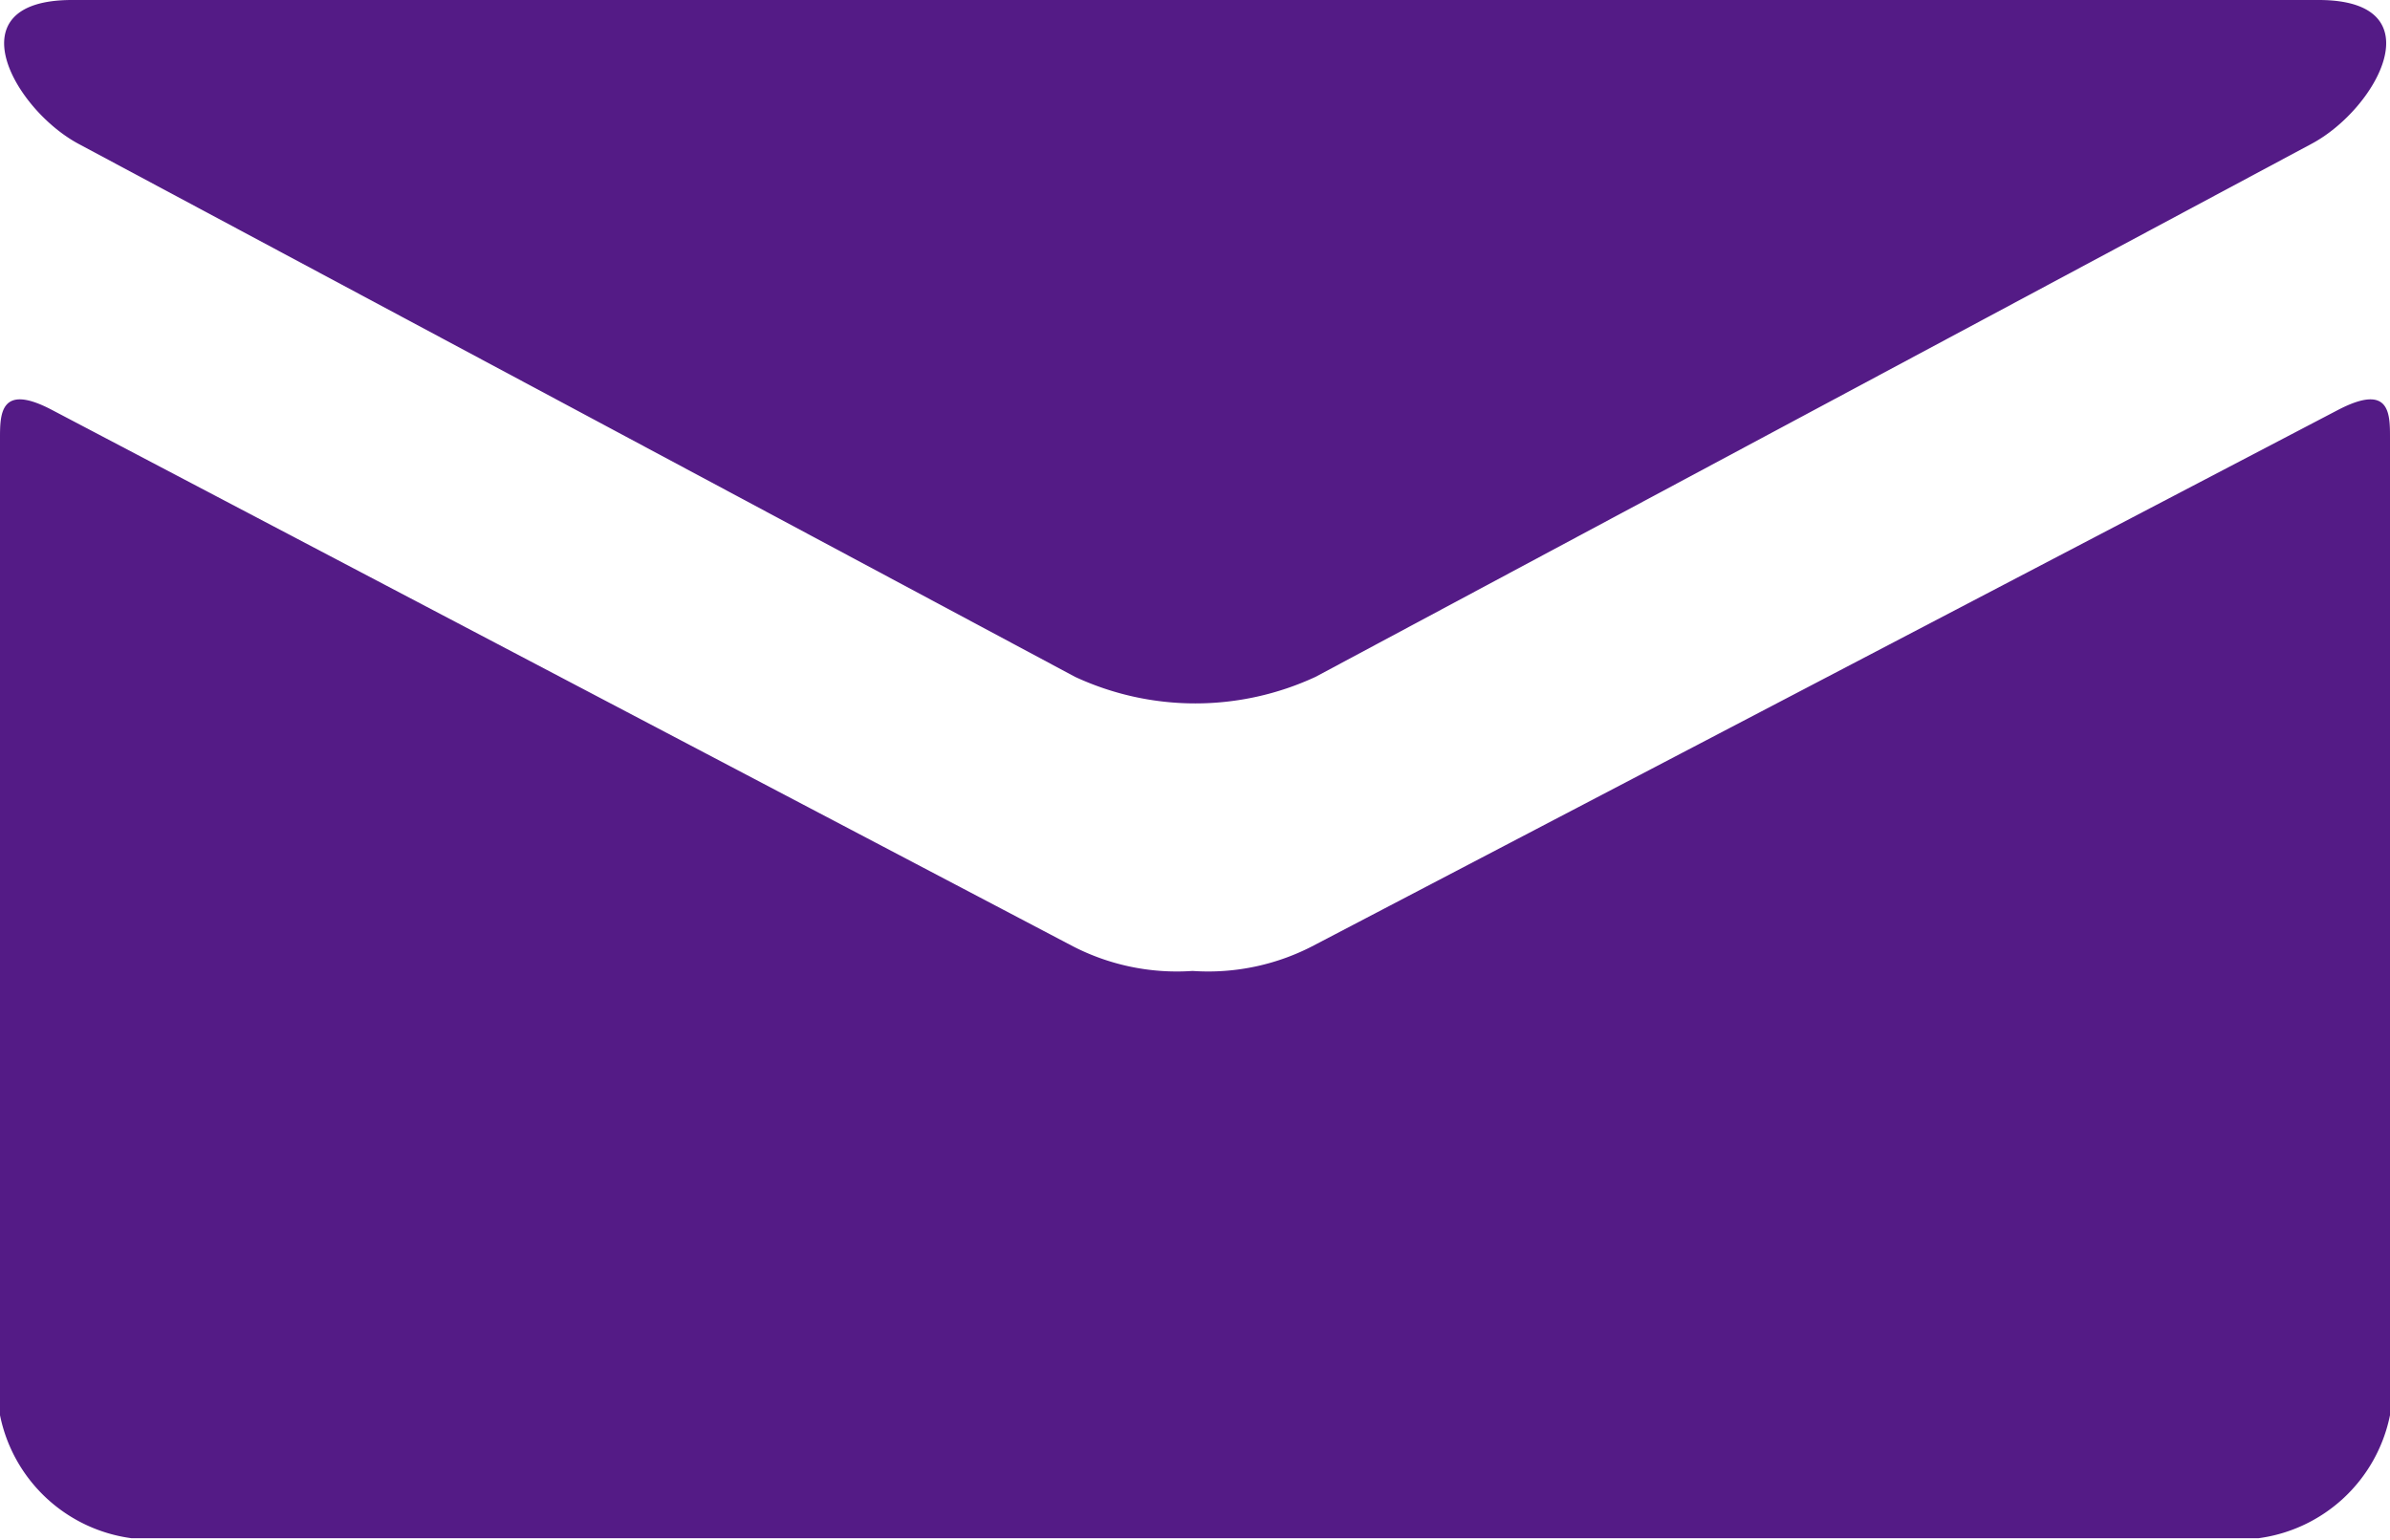 <svg xmlns="http://www.w3.org/2000/svg" width="38.84" height="25.03" viewBox="0 0 38.84 25.03"><defs><style>.a{fill:#541b86;}</style></defs><title>ico02</title><path class="a" d="M1.28,2.34,17.47,11a4.64,4.64,0,0,0,3.91,0L37.56,2.34C38.62,1.78,39.61,0,37.68,0H1.17C-.77,0,.23,1.78,1.28,2.34ZM38,6.66,21.38,15.35a3.69,3.69,0,0,1-2,.43,3.69,3.69,0,0,1-2-.43L.84,6.66C0,6.22,0,6.73,0,7.13V23A2.52,2.52,0,0,0,2.14,25H36.7A2.52,2.52,0,0,0,38.84,23V7.13C38.84,6.73,38.85,6.22,38,6.66Z"/></svg>